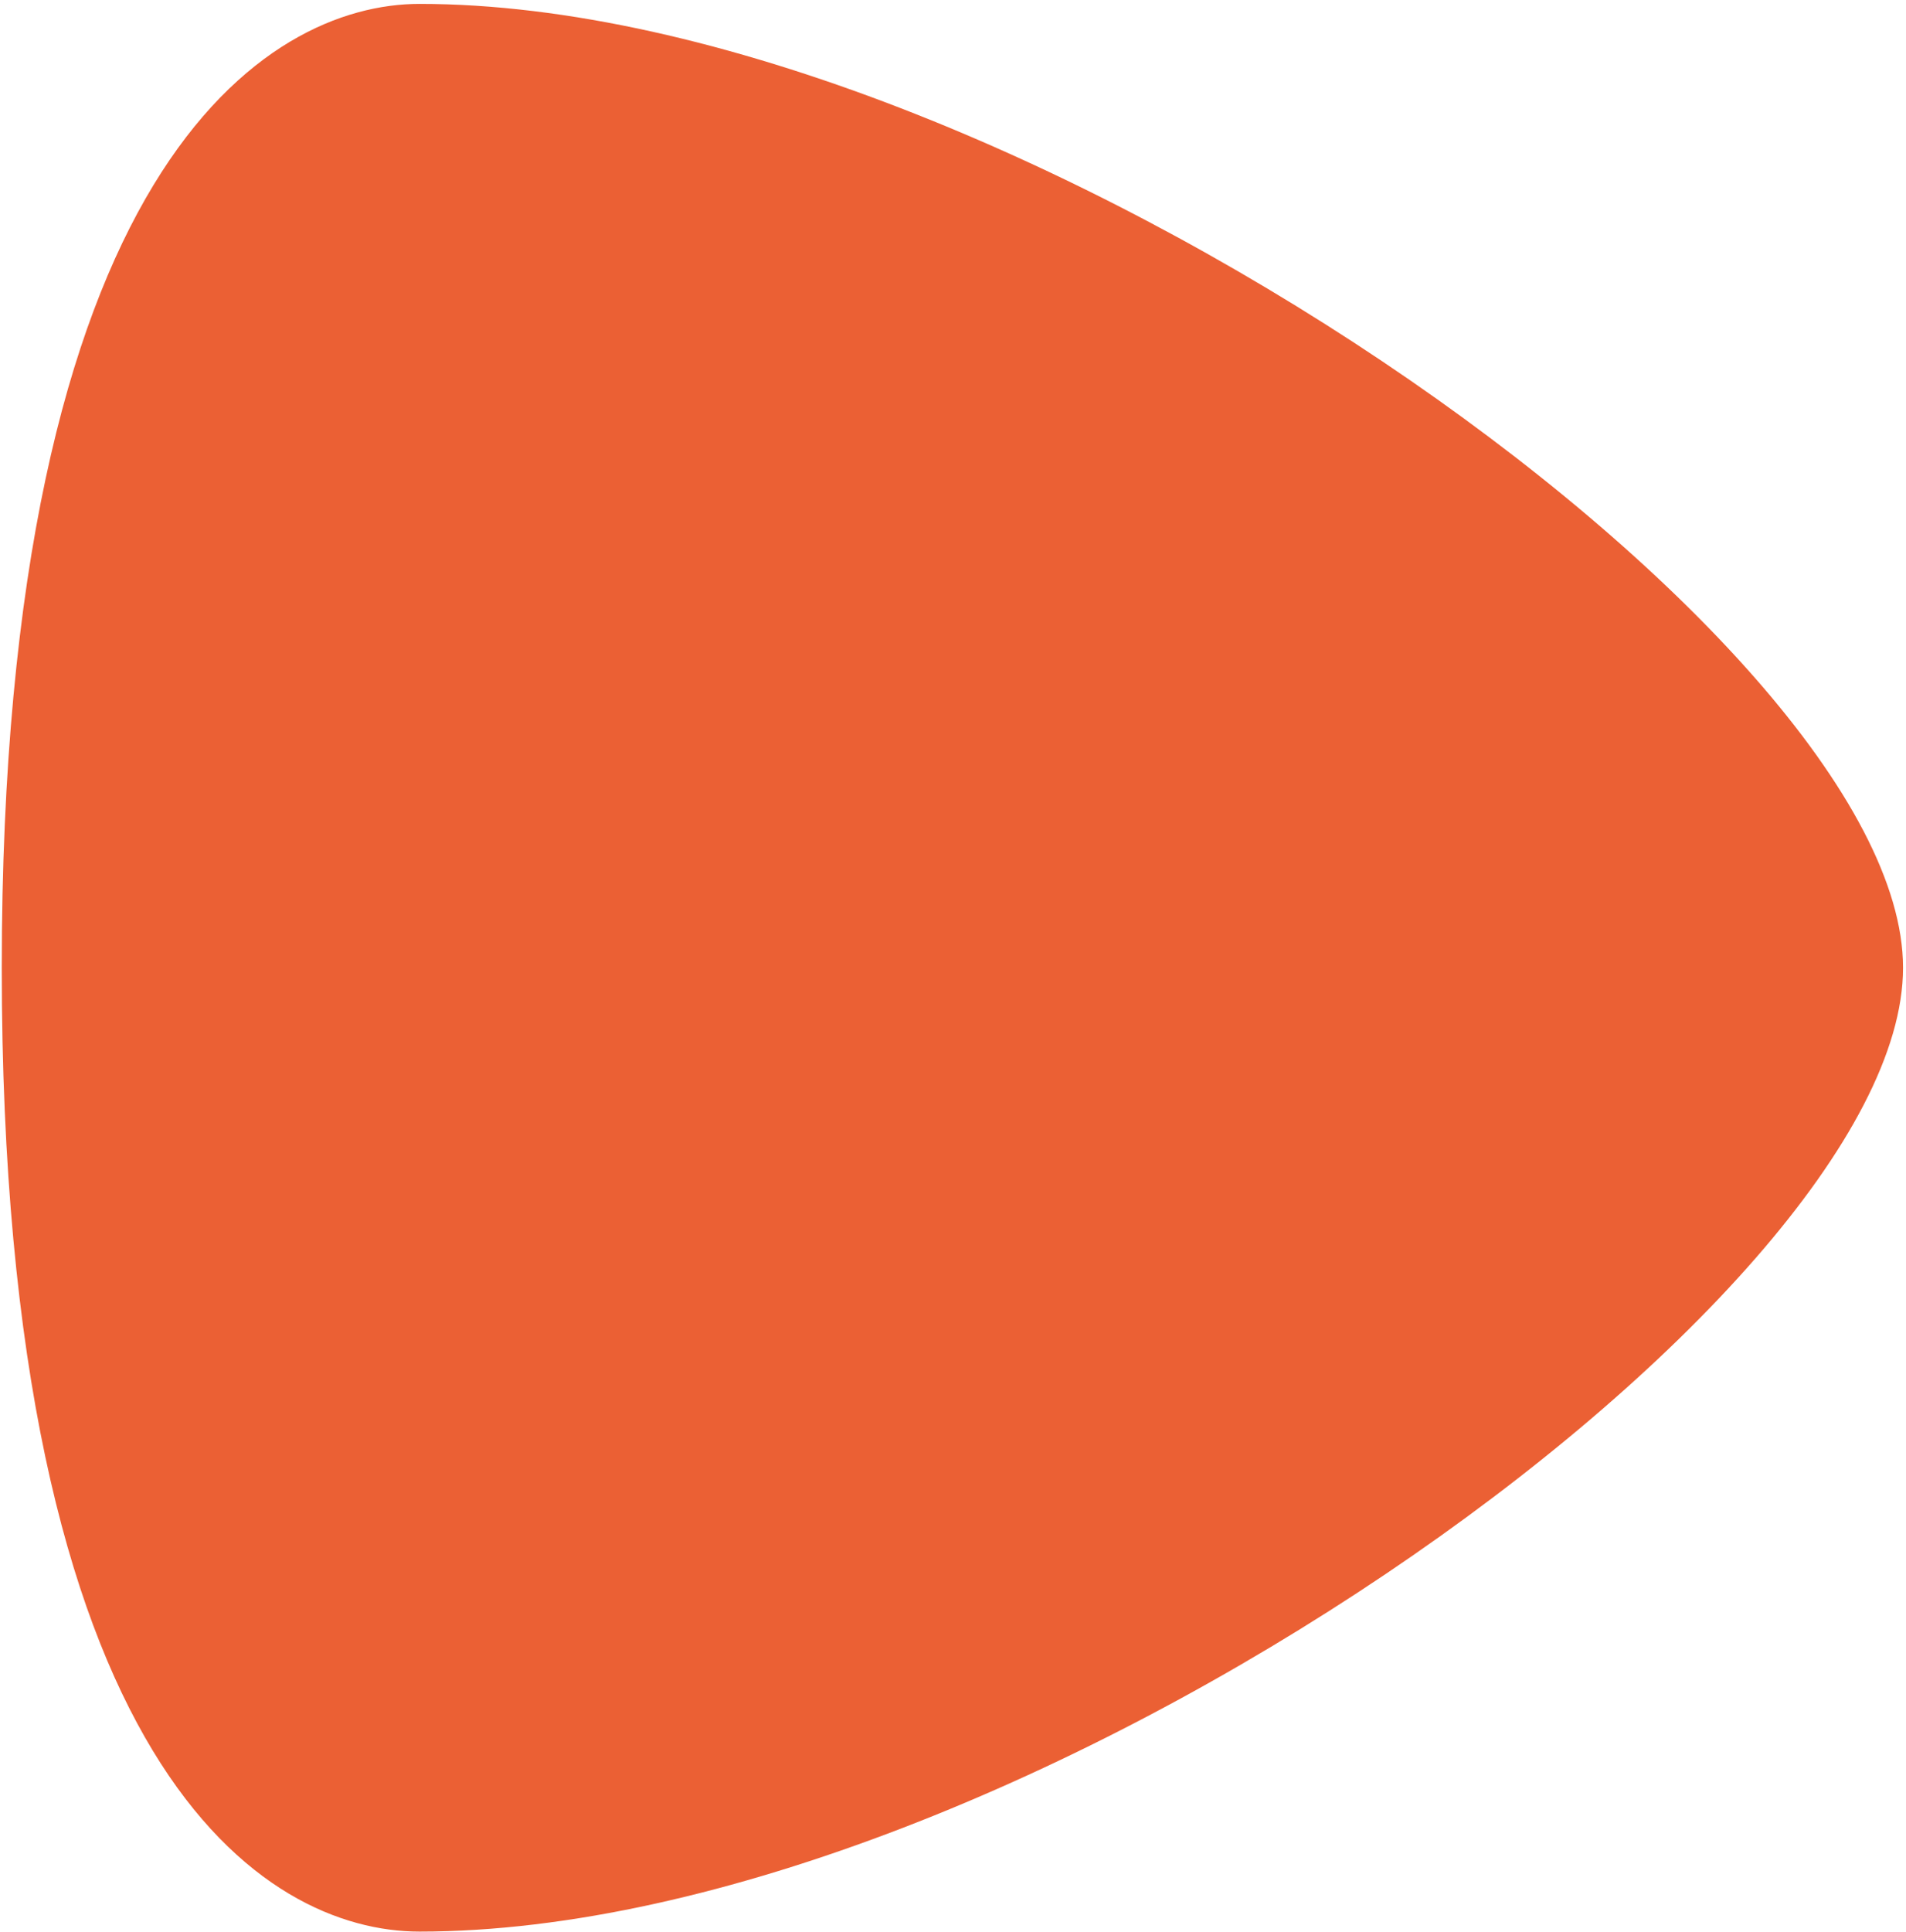 <svg width="381" height="386" viewBox="0 0 381 386" fill="none" xmlns="http://www.w3.org/2000/svg">
<path d="M380.408 193.362C380.408 126.895 201.458 0.777 83.862 0.777C53.371 0.777 0.352 33.159 0.352 193.362C0.352 353.565 52.91 385.946 83.862 385.946C203.162 385.946 380.408 259.829 380.408 193.362Z" fill="#EB6034"/>
</svg>
